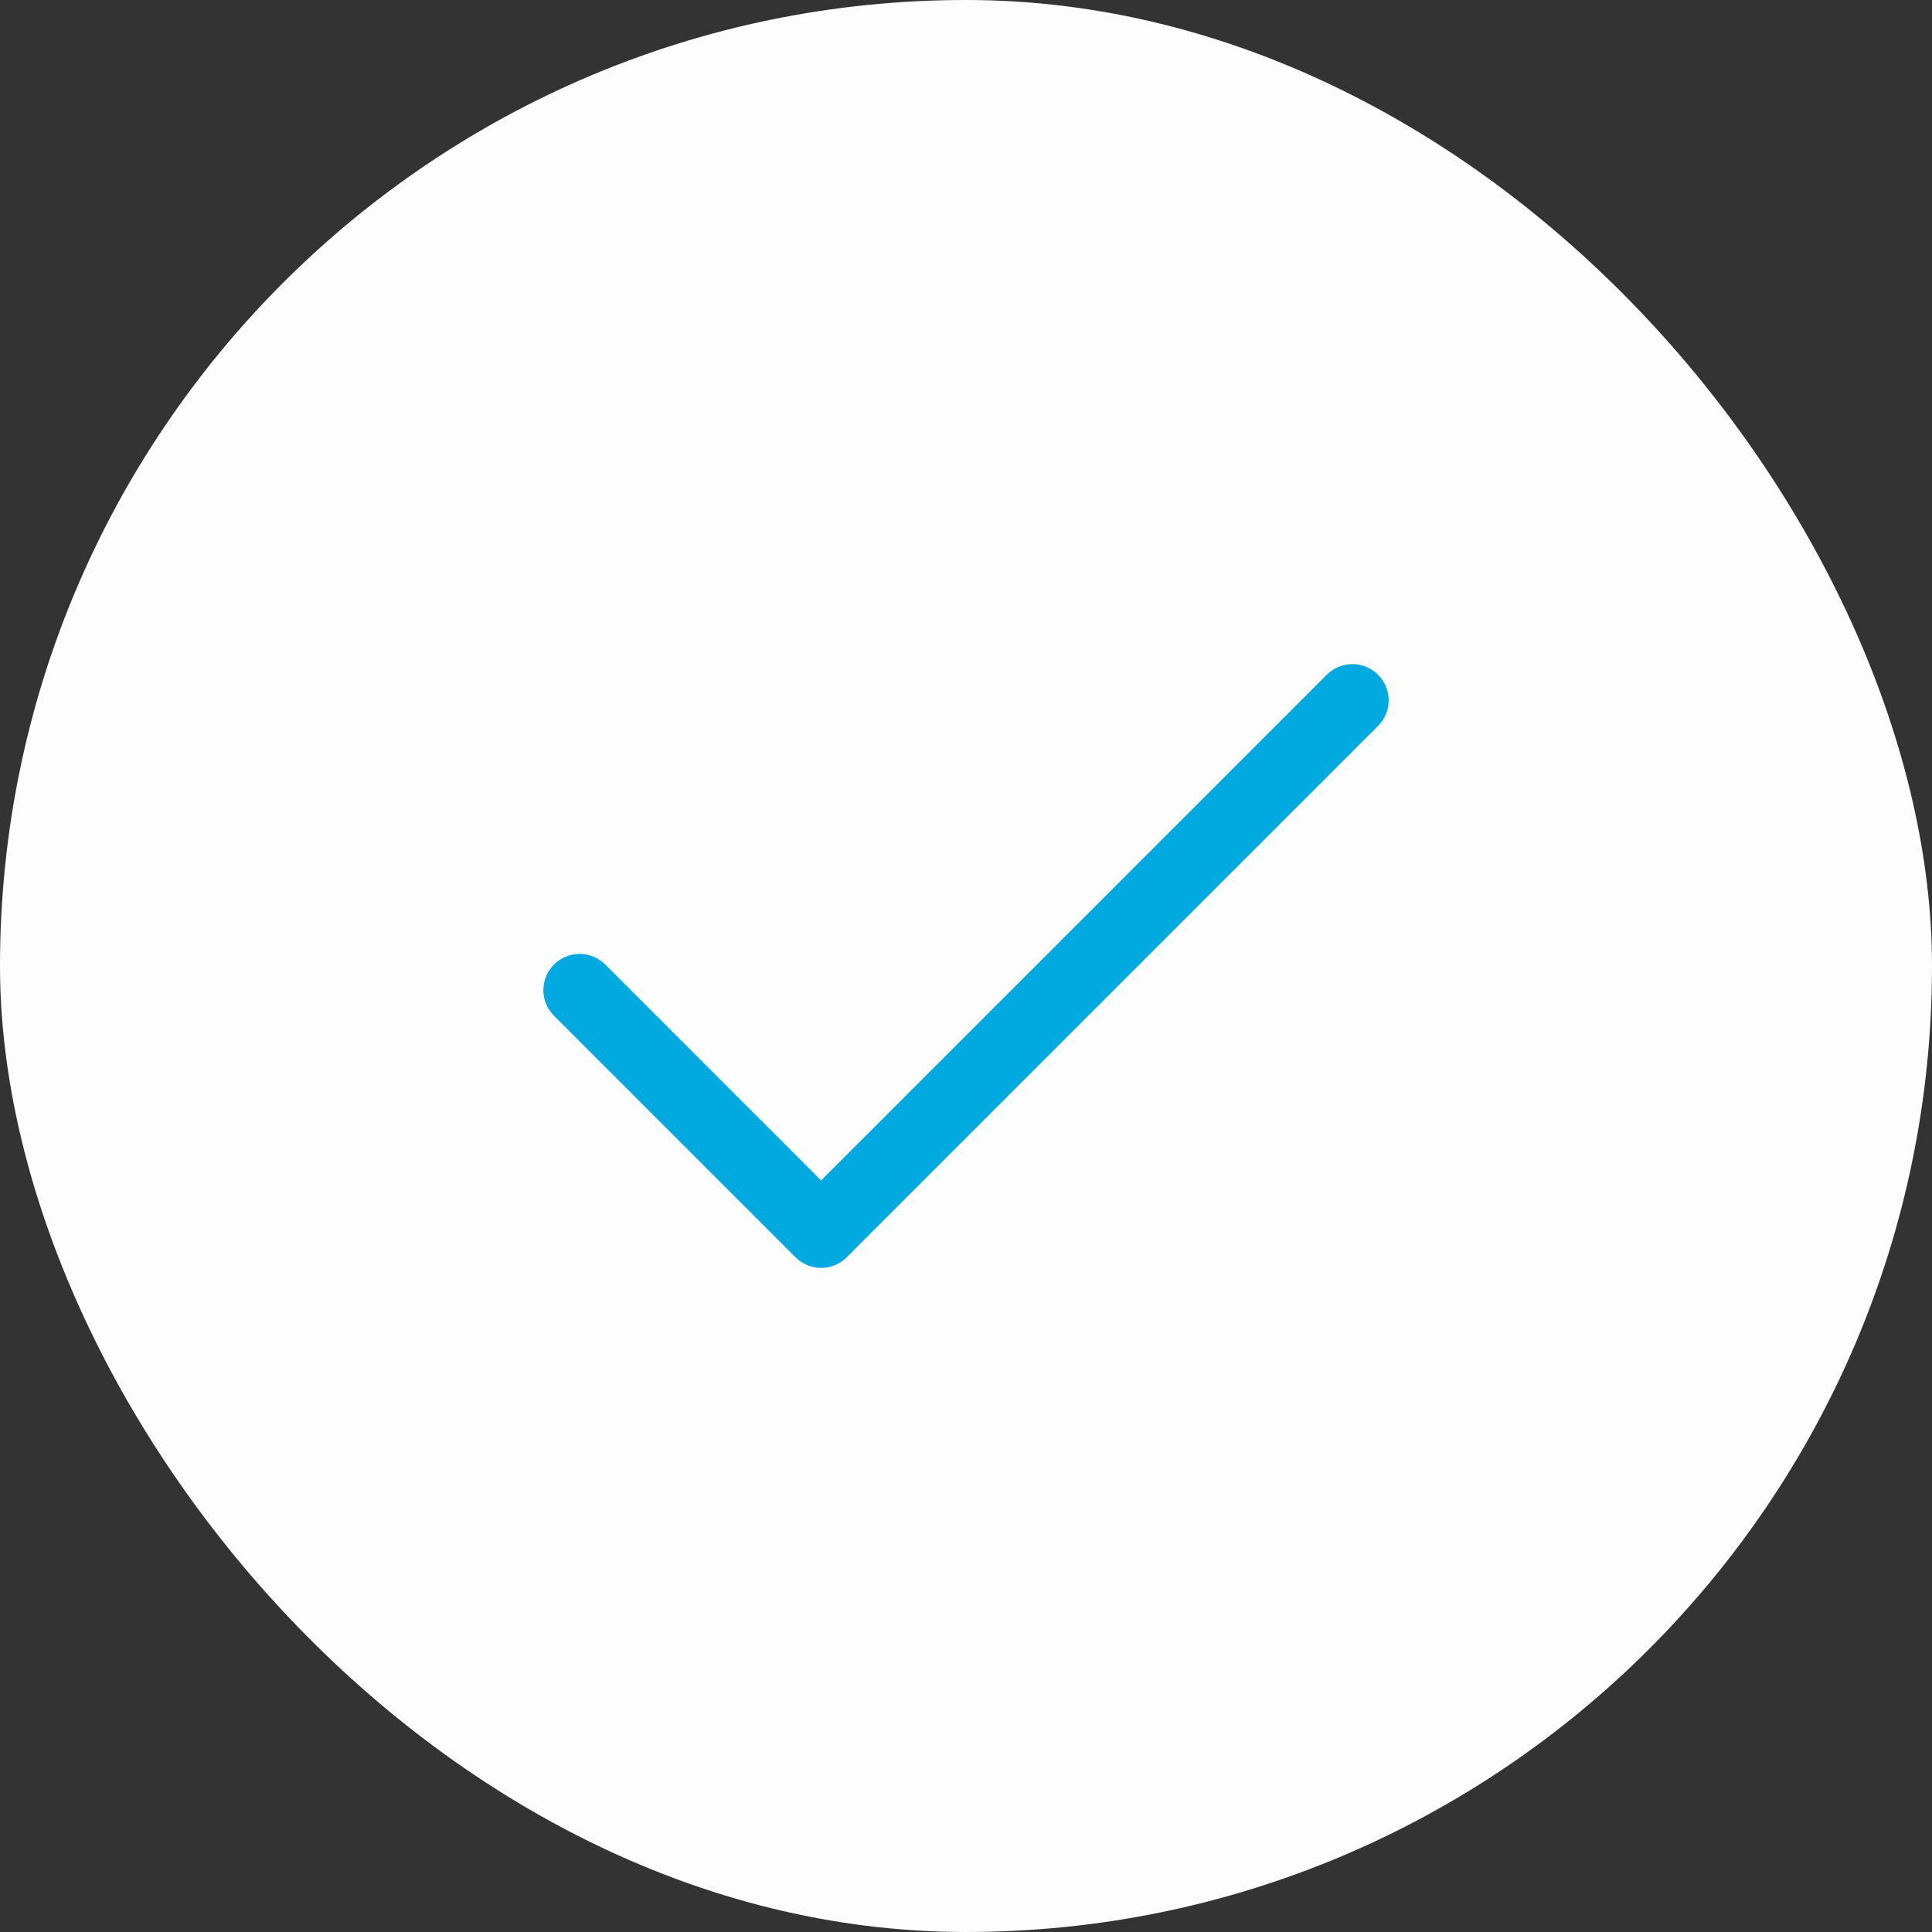 <svg width="40" height="40" viewBox="0 0 40 40" fill="none" xmlns="http://www.w3.org/2000/svg">
<rect x="0" y="0" width="40" height="40" fill="#333333" stroke="none"/>
<rect width="40" height="40" rx="20" fill="#FDFDFD"/>
<path d="M28 14.5L17 25.5L12 20.5" stroke="#00A9E0" stroke-width="1.5" stroke-linecap="round" stroke-linejoin="round"/>
</svg>
